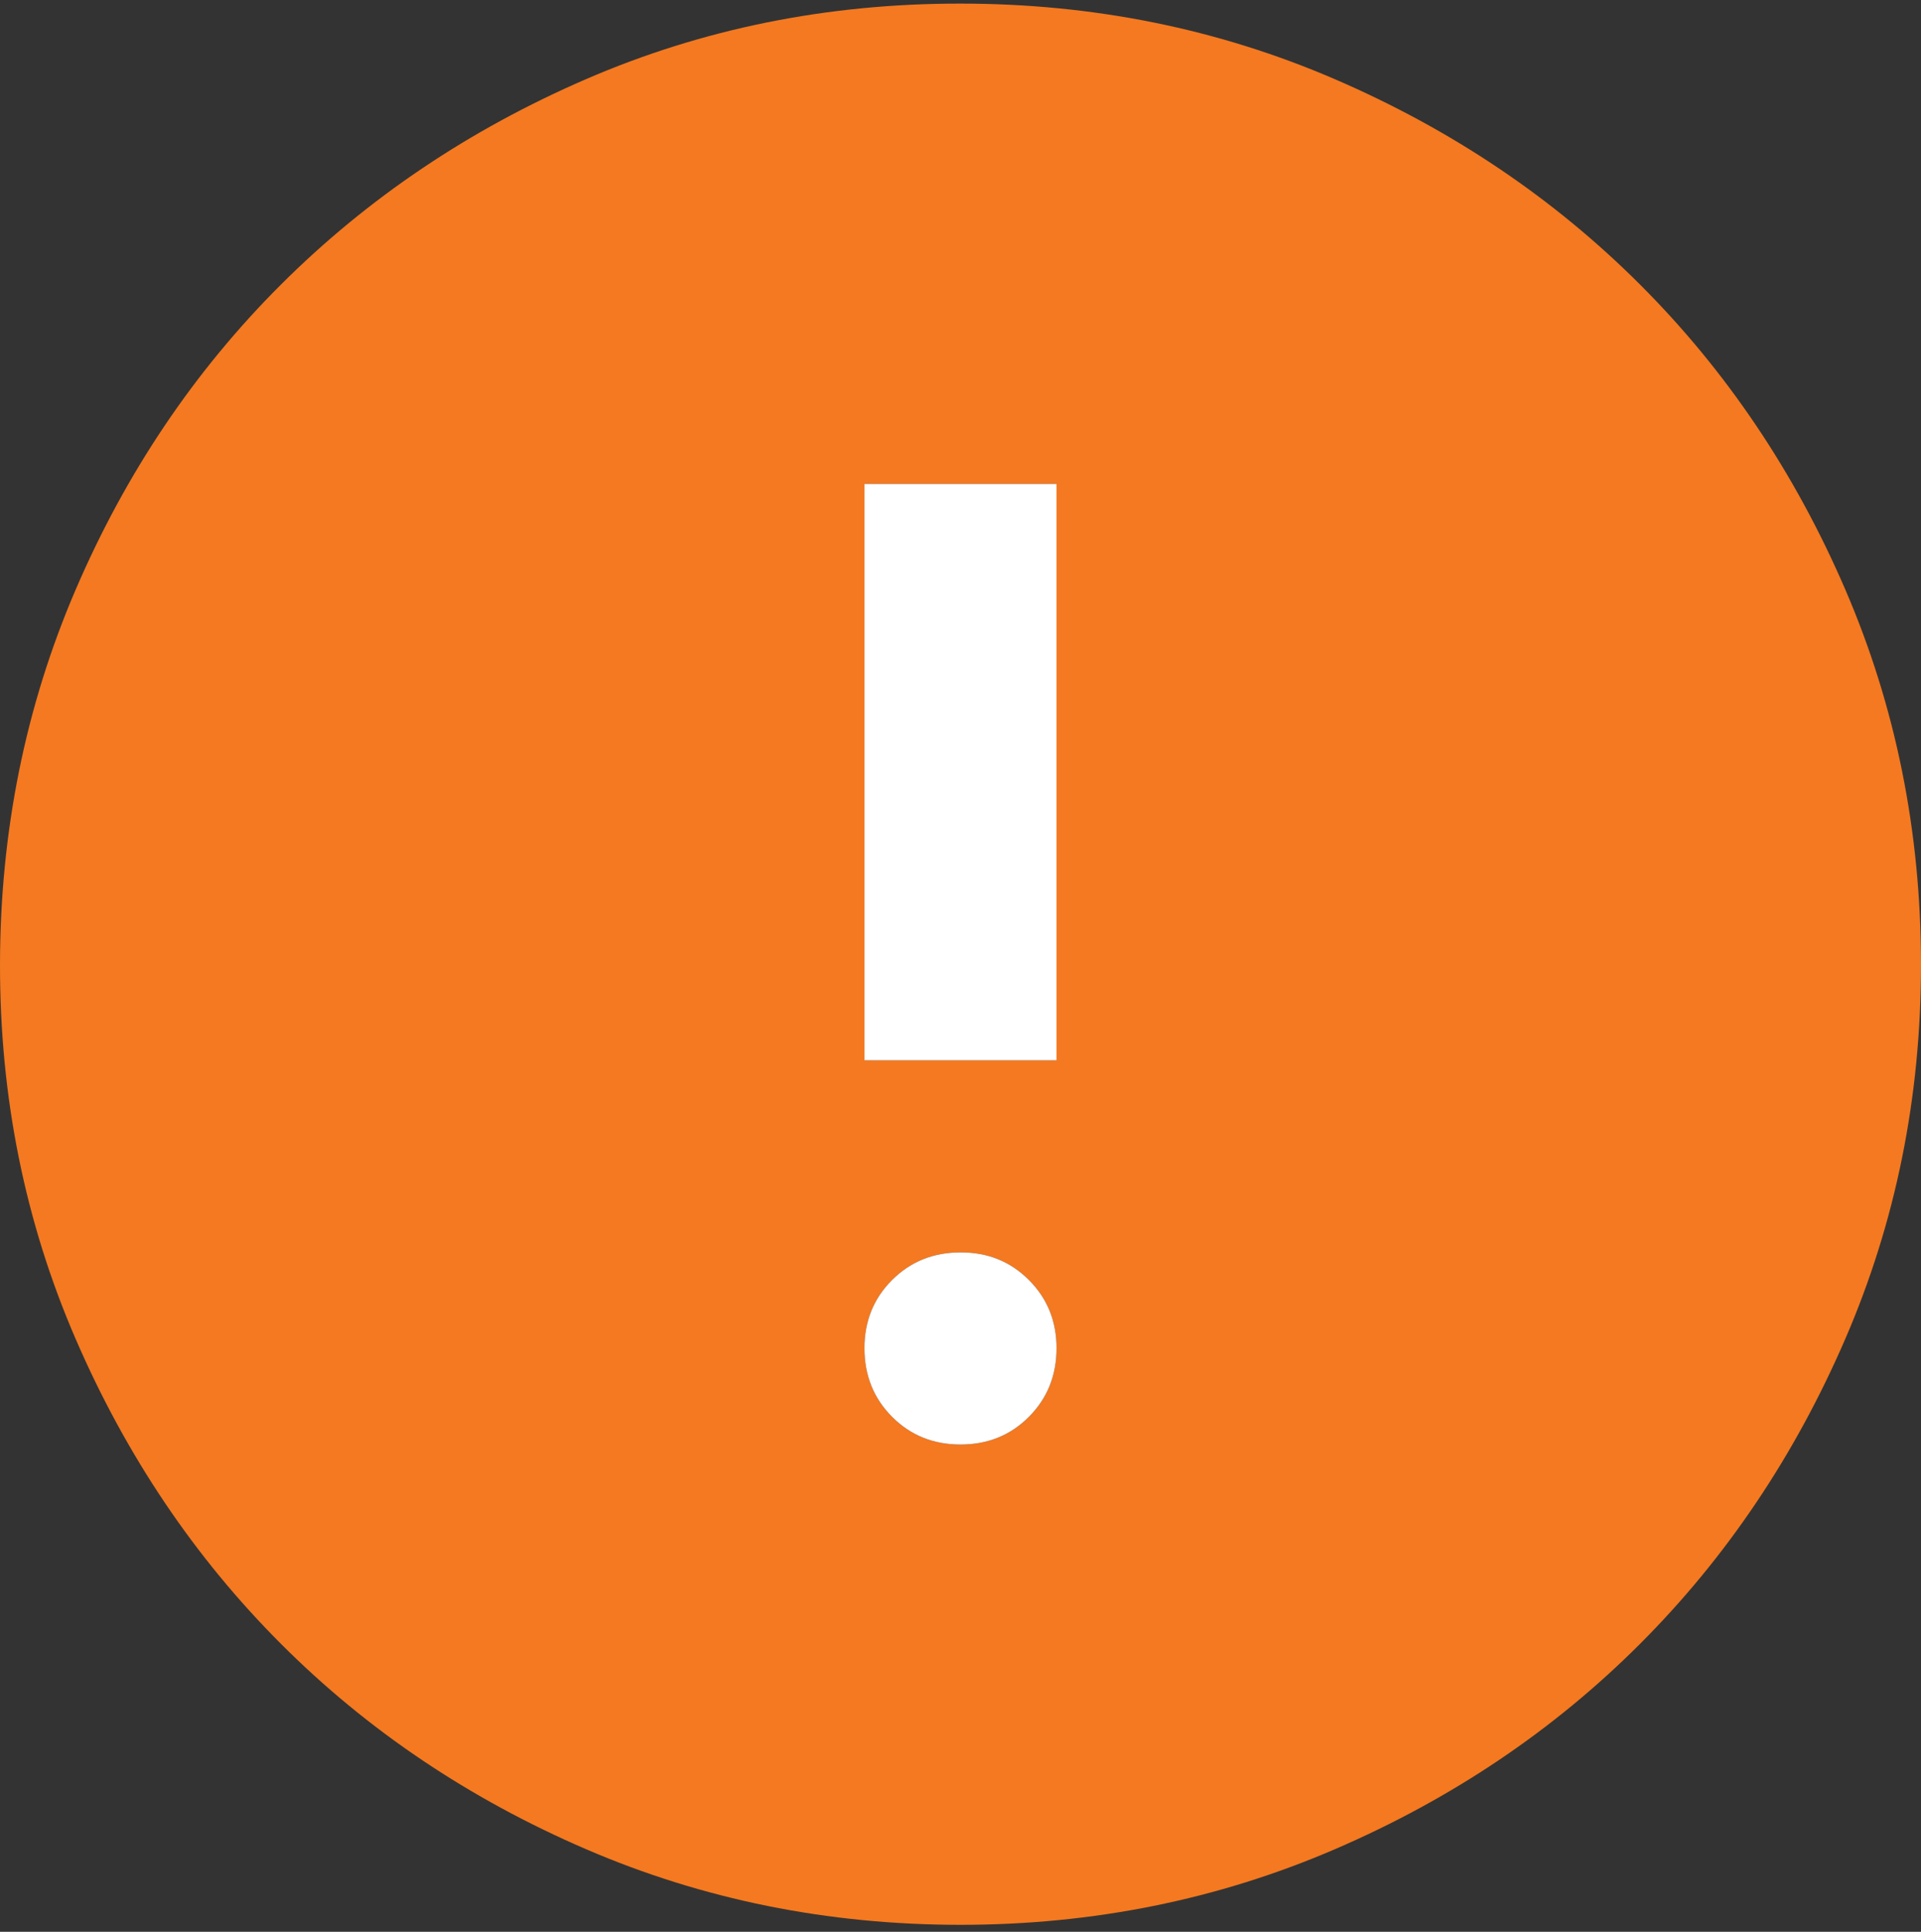 <svg width="182" height="183" viewBox="0 0 182 183" fill="none" xmlns="http://www.w3.org/2000/svg">
<rect x="0" y="0" width="182" height="183" fill="#333333" stroke="none"/>
<path d="M100.1 45.84L81.9 45.84L81.9 100.44L100.1 100.44L100.1 45.84ZM91 118.64C88.422 118.64 86.259 119.514 84.512 121.261C82.764 123.008 81.894 125.168 81.9 127.74C81.906 130.313 82.78 132.472 84.521 134.22C86.262 135.967 88.422 136.84 91 136.84C93.578 136.84 95.738 135.967 97.479 134.22C99.22 132.472 100.094 130.313 100.1 127.74C100.106 125.168 99.233 123.005 97.479 121.252C95.726 119.499 93.566 118.628 91 118.64ZM91 0.34C103.588 0.34 115.418 2.731 126.49 7.511C137.562 12.292 147.193 18.774 155.383 26.958C163.573 35.142 170.055 44.773 174.829 55.85C179.604 66.928 181.994 78.758 182 91.34C182.006 103.923 179.616 115.753 174.829 126.83C170.043 137.908 163.56 147.539 155.383 155.723C147.205 163.907 137.574 170.389 126.49 175.17C115.406 179.95 103.576 182.34 91 182.34C78.424 182.34 66.594 179.95 55.51 175.17C44.426 170.389 34.795 163.907 26.618 155.723C18.44 147.539 11.954 137.908 7.162 126.83C2.369 115.753 -0.018 103.923 8.42494e-05 91.34C0.018 78.758 2.409 66.928 7.171 55.85C11.933 44.773 18.415 35.142 26.618 26.958C34.82 18.774 44.45 12.289 55.51 7.502C66.57 2.715 78.4 0.328 91 0.34Z" fill="#F47920"/>
<path d="M91 118.64C88.422 118.64 86.259 119.514 84.512 121.261C82.764 123.008 81.894 125.168 81.9 127.74C81.906 130.313 82.78 132.472 84.521 134.22C86.262 135.967 88.422 136.84 91 136.84C93.578 136.84 95.738 135.967 97.479 134.22C99.22 132.472 100.094 130.313 100.1 127.74C100.106 125.168 99.233 123.005 97.479 121.252C95.726 119.499 93.566 118.628 91 118.64Z" fill="white"/>
<path d="M100.1 45.84L81.9 45.84L81.9 100.44L100.1 100.44L100.1 45.84Z" fill="white"/>
</svg>
